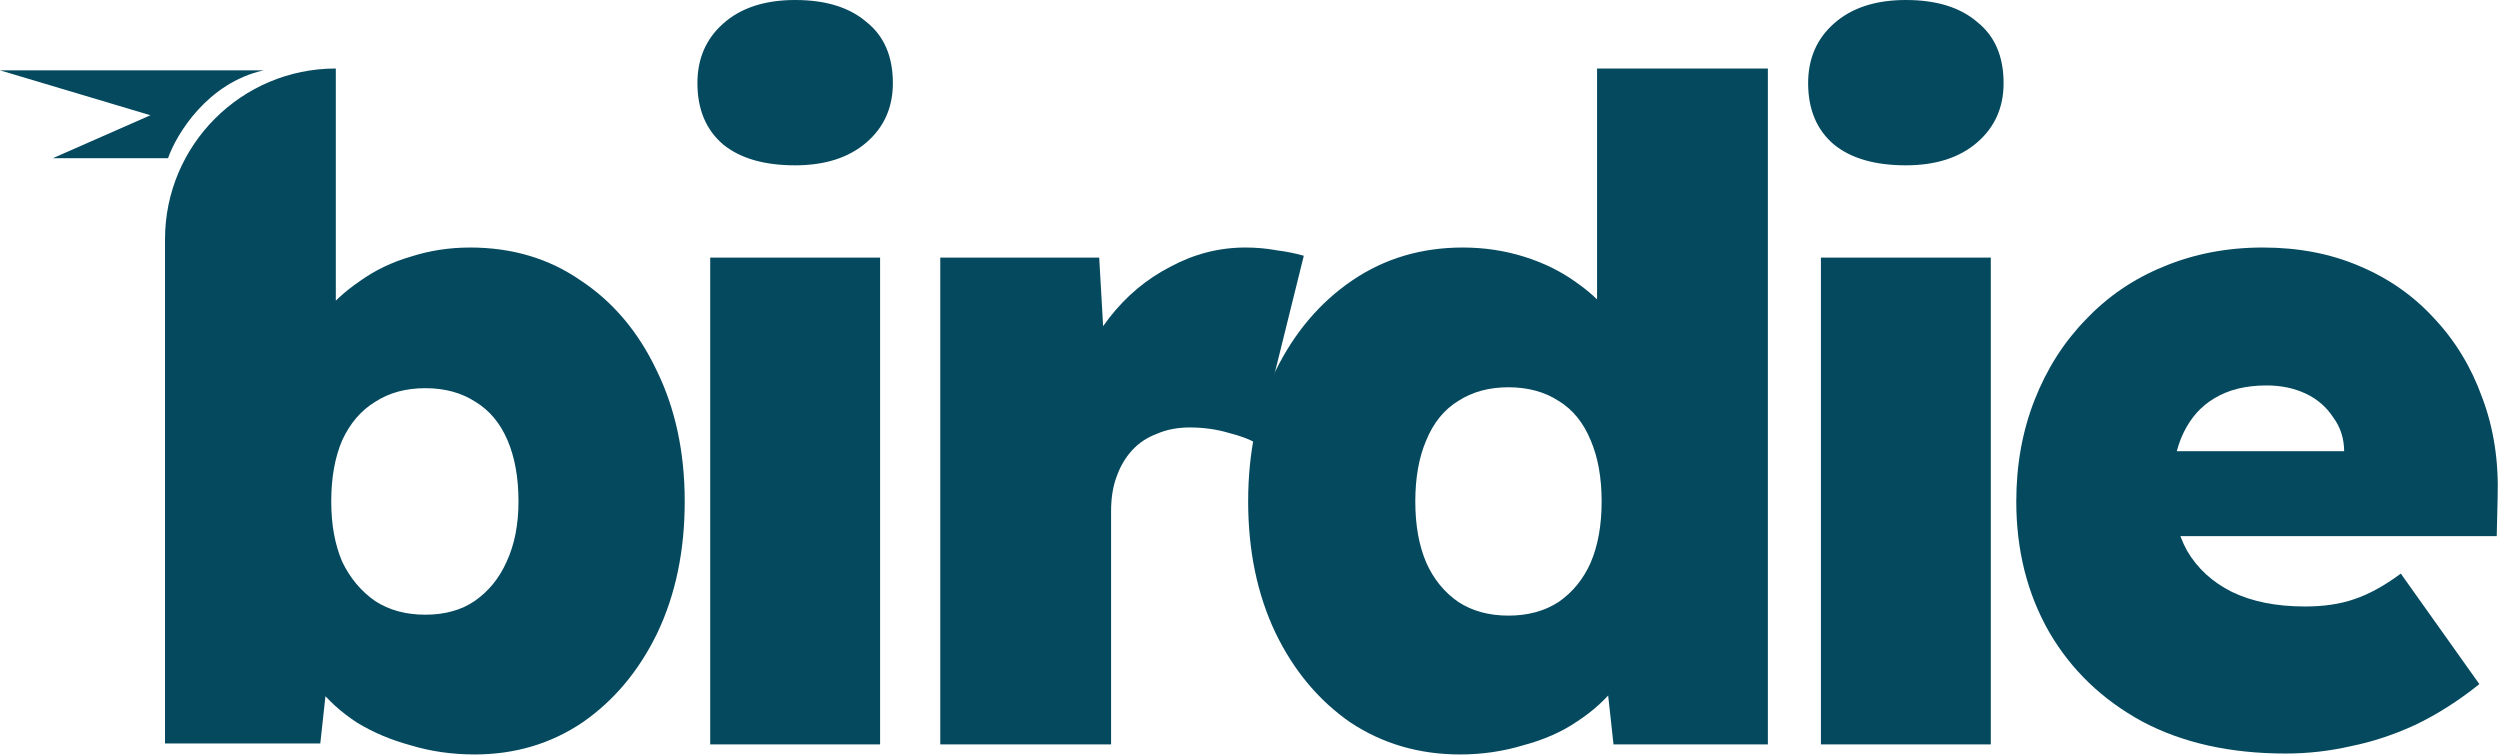 <svg width="530" height="160" viewBox="0 0 530 160" fill="none" xmlns="http://www.w3.org/2000/svg">
<path d="M100.625 159.943C95.848 159.943 91.33 159.298 87.07 158.007C82.81 156.845 79.002 155.232 75.645 153.166C72.289 150.972 69.514 148.454 67.319 145.614C65.125 142.774 63.705 139.741 63.059 136.513L70.417 134.577L67.9 157.62H34.982V50.733C34.982 30.734 51.194 14.523 71.192 14.523V79.585L63.446 77.067C64.221 73.582 65.706 70.355 67.9 67.385C70.224 64.416 72.999 61.834 76.226 59.64C79.454 57.316 83.068 55.574 87.07 54.412C91.072 53.121 95.267 52.475 99.656 52.475C108.564 52.475 116.374 54.799 123.086 59.446C129.928 63.965 135.285 70.29 139.158 78.423C143.16 86.555 145.161 95.85 145.161 106.306C145.161 116.763 143.225 126.057 139.352 134.19C135.479 142.193 130.186 148.519 123.474 153.166C116.761 157.684 109.145 159.943 100.625 159.943ZM90.168 130.317C94.299 130.317 97.785 129.349 100.625 127.413C103.594 125.347 105.853 122.572 107.402 119.086C109.08 115.472 109.919 111.212 109.919 106.306C109.919 101.272 109.145 96.947 107.595 93.333C106.046 89.718 103.787 87.007 100.818 85.2C97.849 83.263 94.299 82.295 90.168 82.295C86.037 82.295 82.487 83.263 79.518 85.2C76.549 87.007 74.225 89.718 72.547 93.333C70.998 96.947 70.224 101.272 70.224 106.306C70.224 111.212 70.998 115.472 72.547 119.086C74.225 122.572 76.549 125.347 79.518 127.413C82.487 129.349 86.037 130.317 90.168 130.317Z" fill="#05495F"/>
<path d="M150.563 157.813V54.605H186.579V157.813H150.563ZM168.571 35.048C161.988 35.048 156.888 33.564 153.274 30.595C149.659 27.496 147.852 23.172 147.852 17.621C147.852 12.457 149.659 8.262 153.274 5.035C157.018 1.678 162.117 0 168.571 0C175.026 0 180.06 1.549 183.675 4.647C187.418 7.616 189.29 11.941 189.29 17.621C189.29 22.785 187.418 26.98 183.675 30.207C179.931 33.434 174.897 35.048 168.571 35.048Z" fill="#05495F"/>
<path d="M199.338 157.813V54.605H233.031L234.967 88.492L227.415 82.683C229.094 77.003 231.675 71.903 235.161 67.385C238.775 62.738 243.1 59.124 248.134 56.542C253.169 53.831 258.462 52.475 264.013 52.475C266.336 52.475 268.531 52.669 270.596 53.056C272.662 53.315 274.598 53.702 276.405 54.218L266.53 94.107C265.11 93.204 263.109 92.429 260.527 91.784C257.945 91.009 255.17 90.622 252.201 90.622C249.619 90.622 247.295 91.073 245.23 91.977C243.164 92.752 241.422 93.913 240.002 95.463C238.582 97.012 237.484 98.883 236.71 101.078C235.935 103.144 235.548 105.596 235.548 108.436V157.813H199.338Z" fill="#05495F"/>
<path d="M309.532 159.943C300.883 159.943 293.138 157.684 286.296 153.166C279.583 148.519 274.29 142.193 270.418 134.19C266.545 126.057 264.609 116.763 264.609 106.306C264.609 95.85 266.545 86.62 270.418 78.616C274.42 70.484 279.841 64.094 286.683 59.446C293.525 54.799 301.335 52.475 310.113 52.475C314.631 52.475 318.956 53.121 323.087 54.412C327.218 55.703 330.897 57.51 334.124 59.834C337.48 62.157 340.256 64.868 342.45 67.966C344.774 71.064 346.258 74.356 346.904 77.842L338.578 80.165V14.523H374.788V157.813H342.063L339.546 134.771L346.71 136.126C346.194 139.483 344.839 142.581 342.644 145.421C340.449 148.261 337.674 150.778 334.318 152.973C331.09 155.167 327.282 156.845 322.893 158.007C318.633 159.298 314.18 159.943 309.532 159.943ZM319.795 130.511C323.926 130.511 327.476 129.543 330.445 127.606C333.414 125.541 335.673 122.765 337.222 119.28C338.771 115.665 339.546 111.341 339.546 106.306C339.546 101.272 338.771 96.947 337.222 93.333C335.673 89.589 333.414 86.814 330.445 85.006C327.476 83.07 323.926 82.102 319.795 82.102C315.664 82.102 312.114 83.07 309.145 85.006C306.176 86.814 303.917 89.589 302.368 93.333C300.819 96.947 300.044 101.272 300.044 106.306C300.044 111.341 300.819 115.665 302.368 119.28C303.917 122.765 306.176 125.541 309.145 127.606C312.114 129.543 315.664 130.511 319.795 130.511Z" fill="#05495F"/>
<path d="M386.035 157.813V54.605H422.051V157.813H386.035ZM404.043 35.048C397.46 35.048 392.361 33.564 388.746 30.595C385.131 27.496 383.324 23.172 383.324 17.621C383.324 12.457 385.131 8.262 388.746 5.035C392.49 1.678 397.589 0 404.043 0C410.498 0 415.532 1.549 419.147 4.647C422.89 7.616 424.762 11.941 424.762 17.621C424.762 22.785 422.89 26.98 419.147 30.207C415.403 33.434 410.369 35.048 404.043 35.048Z" fill="#05495F"/>
<path d="M484.575 159.75C472.827 159.75 462.694 157.491 454.174 152.973C445.654 148.325 439.07 142 434.423 133.996C429.776 125.863 427.452 116.633 427.452 106.306C427.452 98.561 428.743 91.396 431.325 84.813C433.907 78.229 437.521 72.549 442.168 67.773C446.816 62.867 452.302 59.124 458.627 56.542C465.082 53.831 472.117 52.475 479.734 52.475C487.221 52.475 493.998 53.766 500.066 56.348C506.262 58.93 511.555 62.609 515.944 67.385C520.462 72.162 523.883 77.777 526.206 84.232C528.659 90.686 529.756 97.786 529.498 105.532L529.305 113.664H447.978L443.524 95.656H500.453L496.967 99.529V95.85C496.967 93.01 496.193 90.557 494.644 88.492C493.224 86.297 491.287 84.619 488.835 83.457C486.382 82.295 483.607 81.714 480.508 81.714C476.119 81.714 472.44 82.618 469.471 84.425C466.631 86.103 464.437 88.556 462.887 91.784C461.338 95.011 460.564 98.883 460.564 103.402C460.564 108.565 461.597 113.019 463.662 116.763C465.857 120.506 469.019 123.411 473.15 125.476C477.41 127.542 482.574 128.574 488.641 128.574C492.643 128.574 496.128 128.058 499.097 127.025C502.196 125.993 505.487 124.185 508.973 121.603L525.626 145.033C521.107 148.648 516.525 151.553 511.877 153.747C507.359 155.813 502.841 157.297 498.323 158.201C493.805 159.233 489.222 159.75 484.575 159.75Z" fill="#05495F"/>
<path d="M0 14.909H55.909C43.981 17.559 37.41 28.438 35.616 33.545H11.182L31.889 24.434L0 14.909Z" fill="#05495F"/>
</svg>
